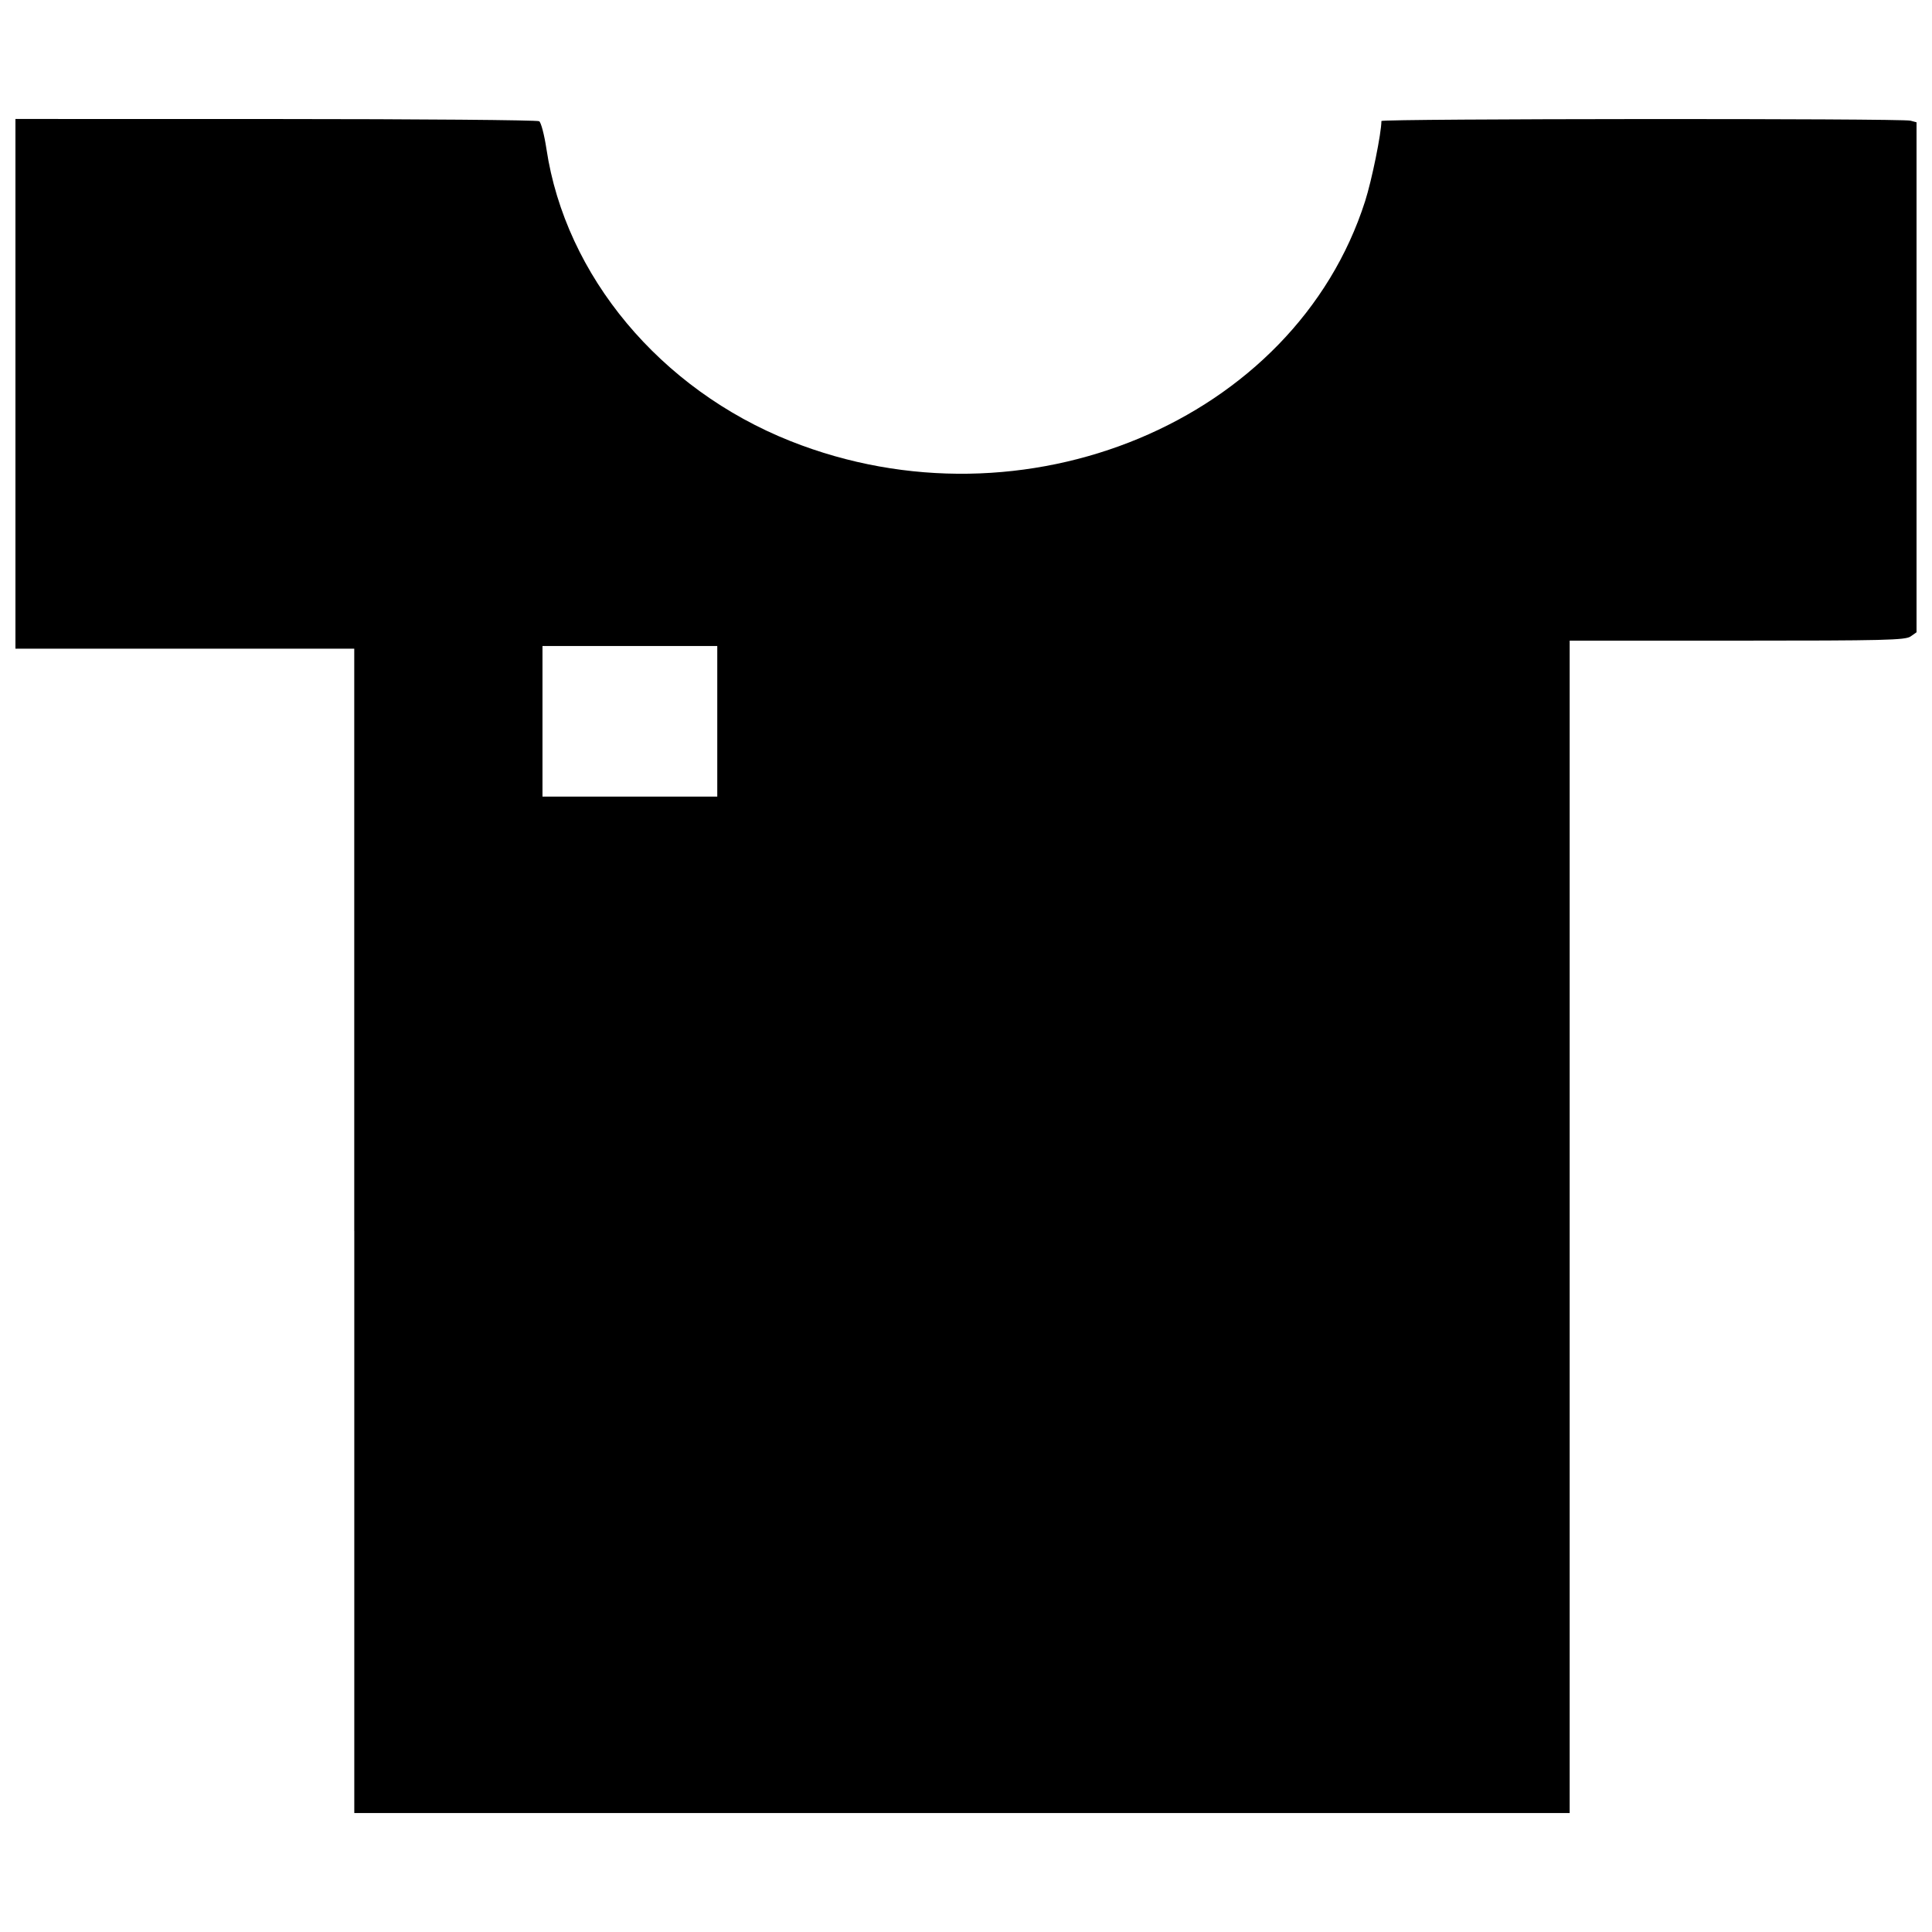 <?xml version="1.0" encoding="UTF-8"?>
<!-- The Best Svg Icon site in the world: iconSvg.co, Visit us! https://iconsvg.co -->
<svg width="800px" height="800px" version="1.1" viewBox="144 144 512 512" xmlns="http://www.w3.org/2000/svg">
 <defs>
  <clipPath id="a">
   <path d="m148.09 175h503.81v450h-503.81z"/>
  </clipPath>
 </defs>
 <g clip-path="url(#a)">
  <path d="m237.88 470.19v-154.28h-89.789v-140.38l68.945 0.012c37.918 0.004 69.352 0.27 69.852 0.586s1.363 3.625 1.926 7.352c5.047 33.621 30.137 63.672 64.613 77.391 61.945 24.652 133.71-5.285 152.34-63.547 1.777-5.562 4.297-17.945 4.324-21.258 0.004-0.629 137.86-0.715 140.21-0.086l1.602 0.43v135.15l-1.582 1.109c-1.391 0.977-6.949 1.109-45.961 1.109h-44.379v310.7h-322.09v-154.28zm96.203-135.04v-19.953h-46.32v39.906h46.32z"/>
 </g>
</svg>